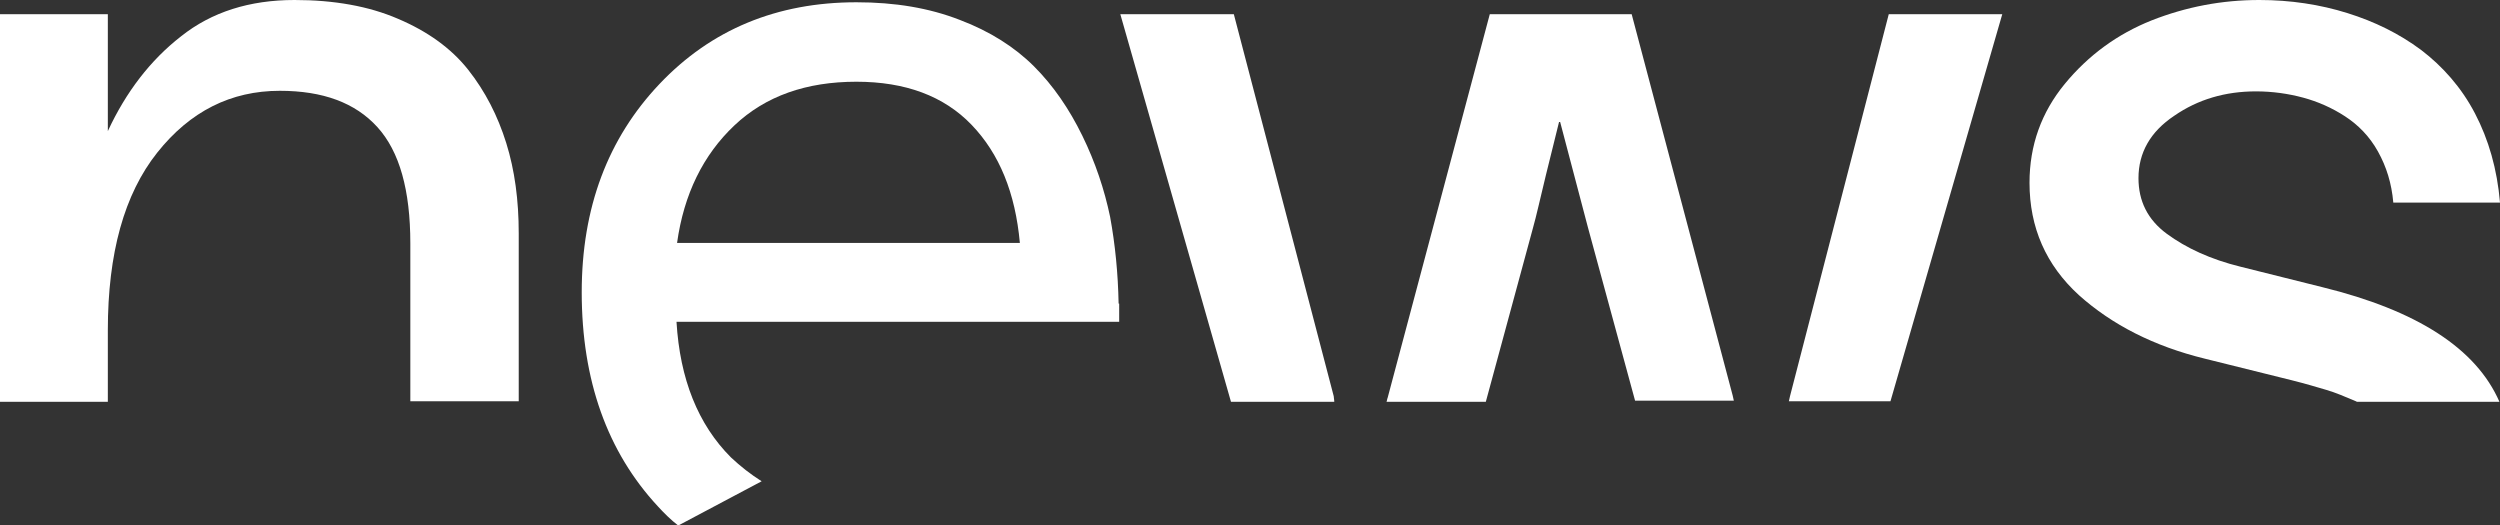 <?xml version="1.0" encoding="UTF-8"?>
<!-- Generator: Adobe Illustrator 24.1.2, SVG Export Plug-In . SVG Version: 6.00 Build 0)  -->
<svg xmlns="http://www.w3.org/2000/svg" xmlns:xlink="http://www.w3.org/1999/xlink" version="1.1" id="Ebene_1" x="0px" y="0px" viewBox="0 0 440.5 92.5" style="enable-background:new 0 0 440.5 92.5;" xml:space="preserve">
<rect x="0" y="0" width="440.5" height="92.5" fill="#333333" stroke="none"/>
<style type="text/css">
	.st0{fill:#FFFFFF;}
</style>
<path class="st0" d="M197.1,53.5c-0.1-5.3-0.6-10.4-1.5-15.3c-1-4.8-2.6-9.6-4.9-14.3c-2.3-4.7-5.1-8.8-8.5-12.2  c-3.4-3.4-7.8-6.2-13.1-8.2c-5.4-2.1-11.4-3.1-18.2-3.1c-14,0-25.6,4.8-34.7,14.4s-13.7,21.8-13.7,36.7c0,15.5,4.5,28.1,13.4,37.7  c1.1,1.2,2.3,2.4,3.6,3.4l14.7-7.8c-1.9-1.2-3.7-2.6-5.4-4.2c-5.8-5.8-9-13.8-9.6-23.9h78V53.5z M119.3,42.8  c1.2-8.6,4.6-15.5,10.1-20.7c5.5-5.2,12.7-7.7,21.5-7.7c8.6,0,15.4,2.5,20.3,7.6c4.9,5.1,7.7,12,8.5,20.8H119.3z"></path>
<g>
	<path class="st0" d="M19,58.2c0-13.6,2.9-24,8.7-31.3S40.7,16,49.3,16c7.6,0,13.3,2.1,17.2,6.4c3.9,4.3,5.8,11.1,5.8,20.5v27.8   h19.1V41.1c0-5.8-0.7-11.1-2.2-15.9s-3.7-9.1-6.7-12.9c-3-3.8-7.2-6.8-12.4-9C65,1.1,58.9,0,51.9,0c-7.9,0-14.6,2.1-20,6.4   c-5.4,4.2-9.7,9.8-12.9,16.7V2.5H0v68.3h19V58.2z"></path>
	<polygon class="st0" points="352.8,2.5 332.8,2.5 315.4,69.8 315.2,70.7 333.1,70.7  "></polygon>
	<path class="st0" d="M235,69.8L217.4,2.5h-20l19.5,68.3h18.2C235.1,70.4,235,70.1,235,69.8z"></path>
	<path class="st0" d="M270.1,40.2c0.6-2.1,1.3-5.3,2.3-9.4c1-4.1,1.8-7.2,2.3-9.3h0.2l4.9,18.6l8.3,30.5h17.4l-0.2-0.9L287.5,2.5   h-25l-18,67.6c-0.1,0.2-0.1,0.5-0.2,0.7h17.5L270.1,40.2z"></path>
	<path class="st0" d="M409.2,50.6L394.8,47c-5.3-1.3-9.6-3.3-13-5.8s-5-5.8-5-9.8c0-4.5,2.1-8.2,6.3-11c4.2-2.9,9-4.3,14.4-4.3   c2.9,0,5.7,0.4,8.3,1.1c2.6,0.7,5.1,1.8,7.4,3.3c2.3,1.5,4.3,3.5,5.8,6.2s2.4,5.6,2.7,9h18.8c-0.5-5.9-2-11.1-4.4-15.7   s-5.7-8.3-9.5-11.2c-3.9-2.9-8.2-5-13-6.5S403.6,0,398.1,0c-6.6,0-12.9,1.2-19,3.6c-6,2.4-11.1,6.1-15.3,11.2   c-4.1,5-6.2,10.8-6.2,17.4c0,7.9,2.9,14.5,8.7,19.8c5.8,5.2,13.2,9,22.2,11.2l15.3,3.8c2.4,0.6,4.4,1.2,6.1,1.7s3.3,1.2,5.2,2   c0.1,0,0.1,0.1,0.2,0.1h25.1C436.3,61.4,425.9,54.7,409.2,50.6z"></path>
</g>
<g>
</g>
<g>
</g>
<g>
</g>
<g>
</g>
<g>
</g>
<g>
</g>
<g>
</g>
<g>
</g>
<g>
</g>
<g>
</g>
<g>
</g>
<g>
</g>
<g>
</g>
<g>
</g>
<g>
</g>
</svg>
